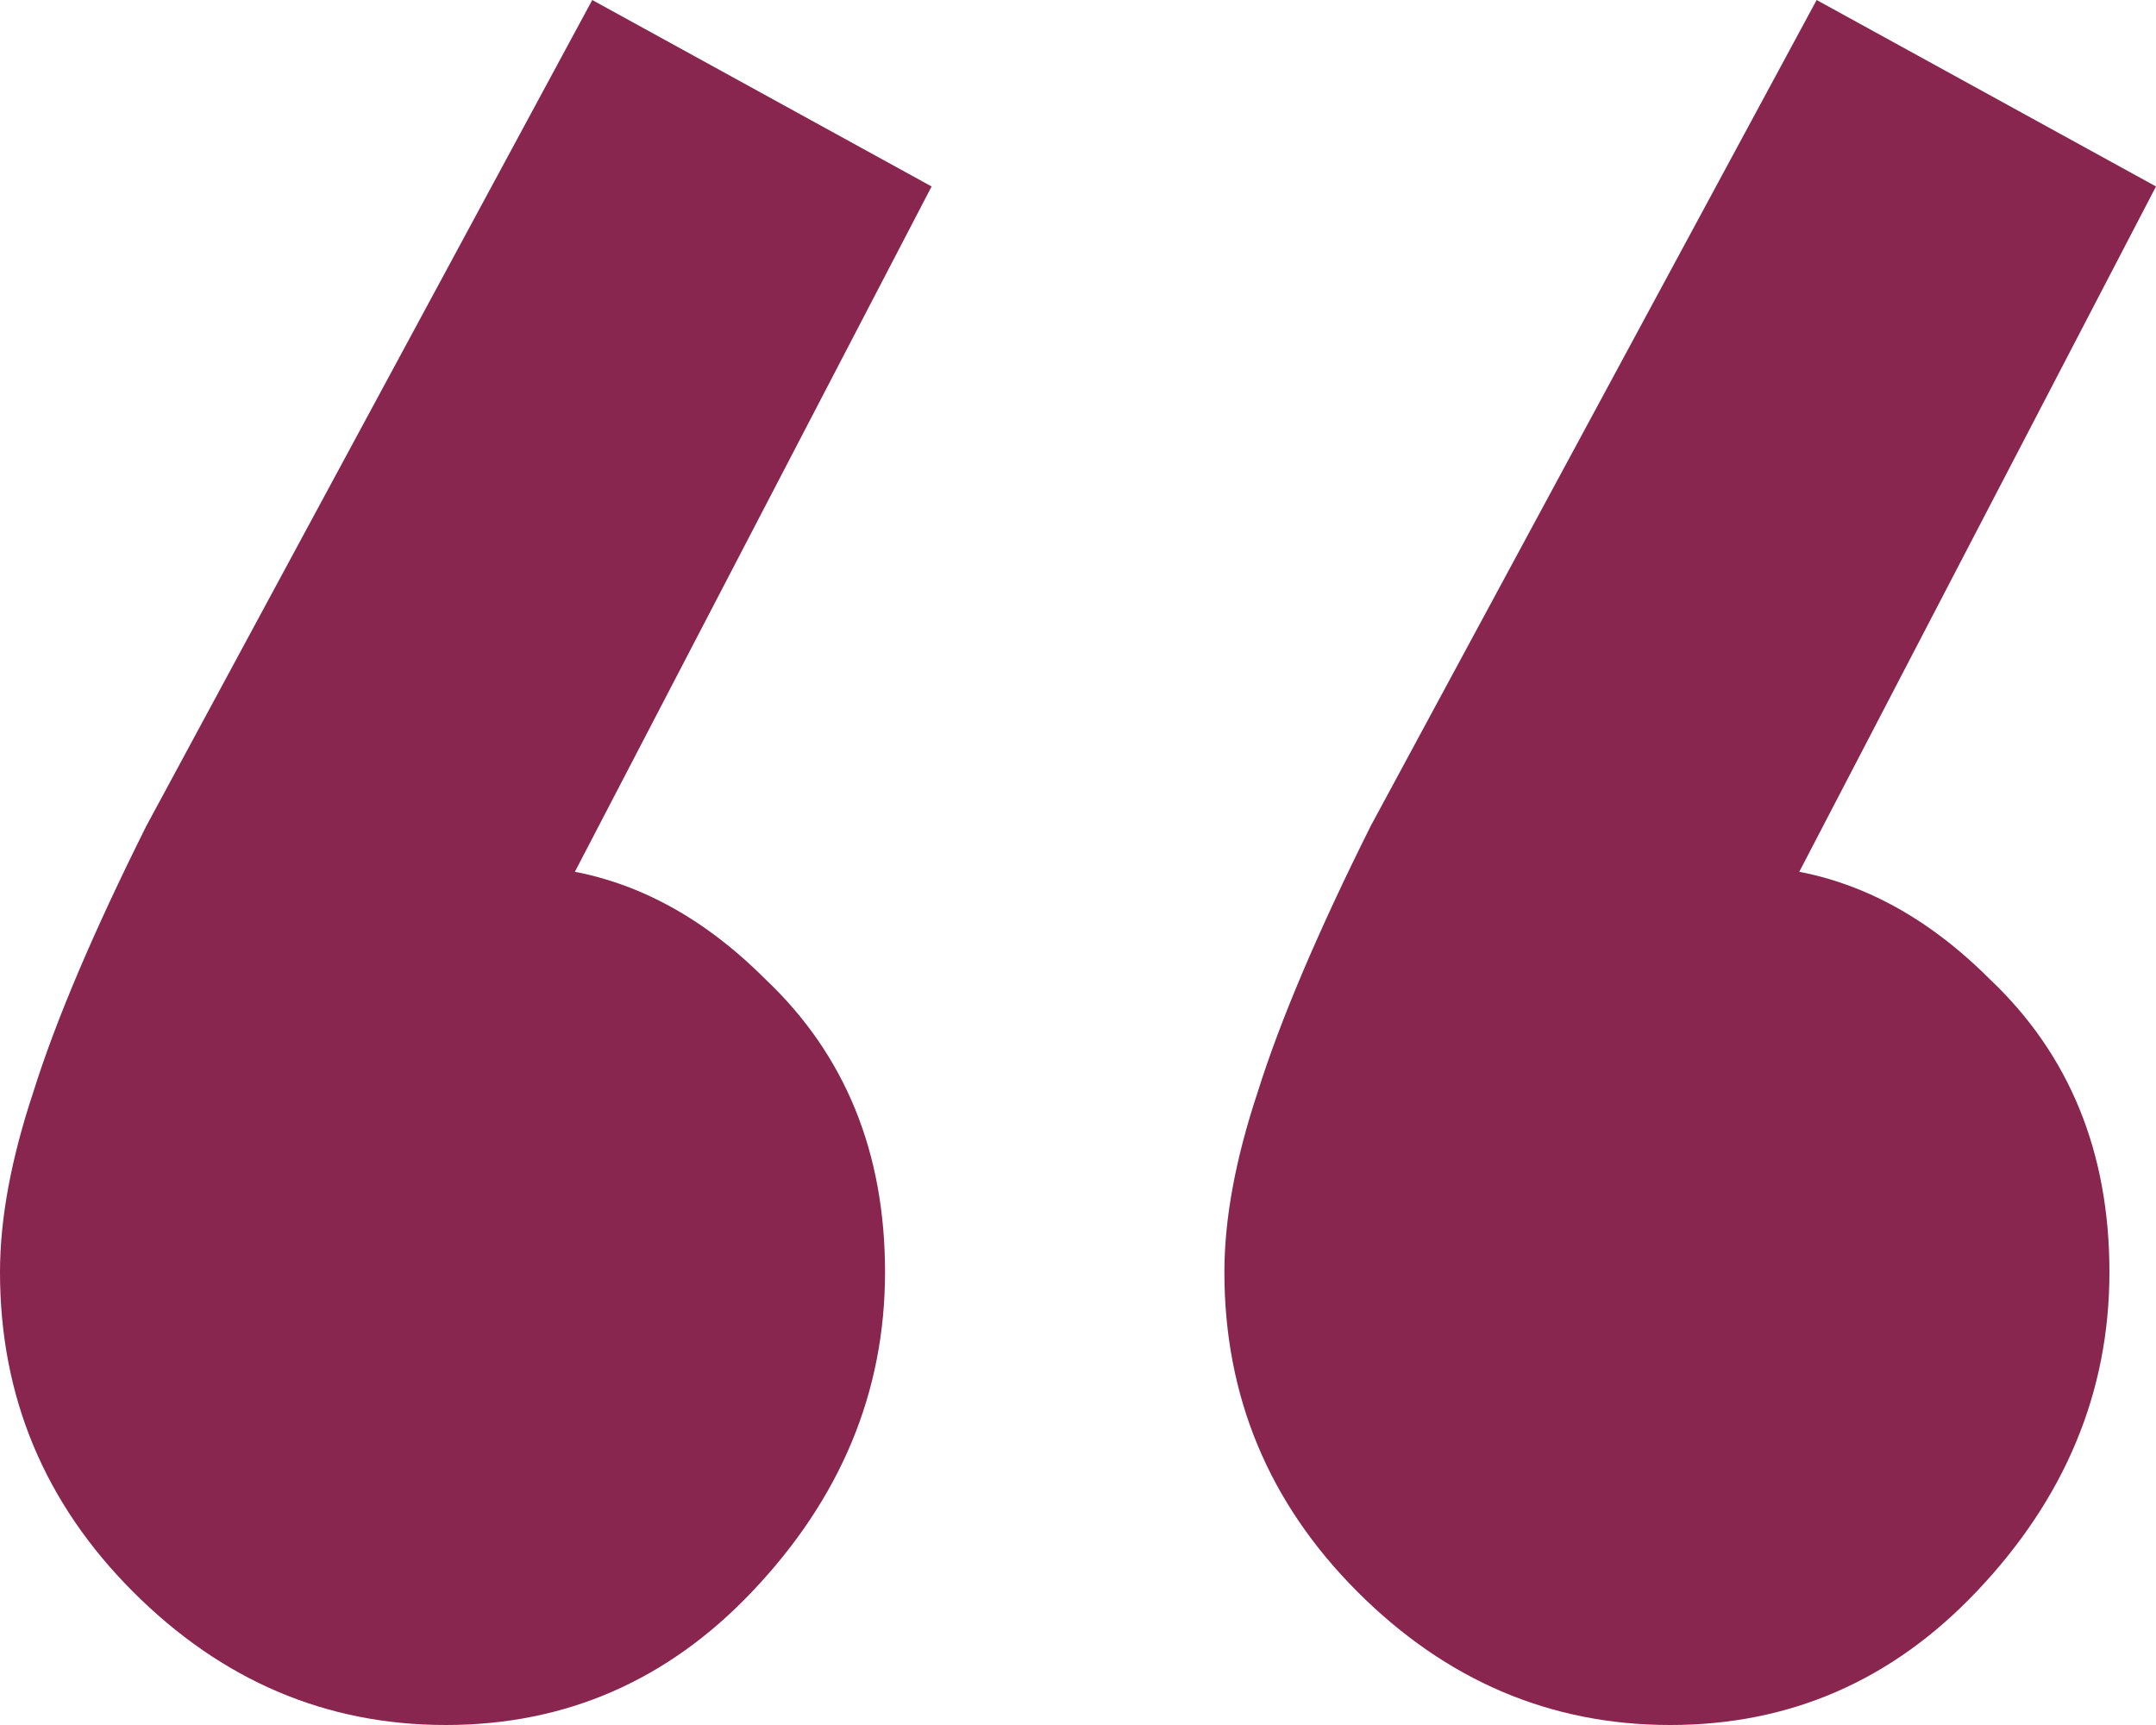 <svg width="40" height="32" viewBox="0 0 40 32" fill="none" xmlns="http://www.w3.org/2000/svg">
<path d="M17.284 3.459L9.63 18.162L5.802 19.151C6.214 18.244 6.708 17.503 7.284 16.927C7.942 16.35 8.683 16.062 9.506 16.062C11.235 16.062 12.798 16.762 14.197 18.162C15.679 19.562 16.42 21.375 16.42 23.599C16.42 25.822 15.597 27.799 13.951 29.529C12.387 31.176 10.494 32 8.272 32C6.049 32 4.115 31.176 2.469 29.529C0.823 27.882 0 25.905 0 23.599C0 22.61 0.206 21.498 0.617 20.262C1.029 18.945 1.728 17.297 2.716 15.32L10.988 0L17.284 3.459ZM40 3.459L32.346 18.162L28.518 19.151C28.93 18.244 29.424 17.503 30 16.927C30.658 16.35 31.399 16.062 32.222 16.062C33.951 16.062 35.514 16.762 36.914 18.162C38.395 19.562 39.136 21.375 39.136 23.599C39.136 25.822 38.313 27.799 36.667 29.529C35.103 31.176 33.21 32 30.988 32C28.765 32 26.831 31.176 25.185 29.529C23.539 27.882 22.716 25.905 22.716 23.599C22.716 22.61 22.922 21.498 23.333 20.262C23.745 18.945 24.444 17.297 25.432 15.32L33.704 0L40 3.459Z" fill="#89264F"/>
</svg>
